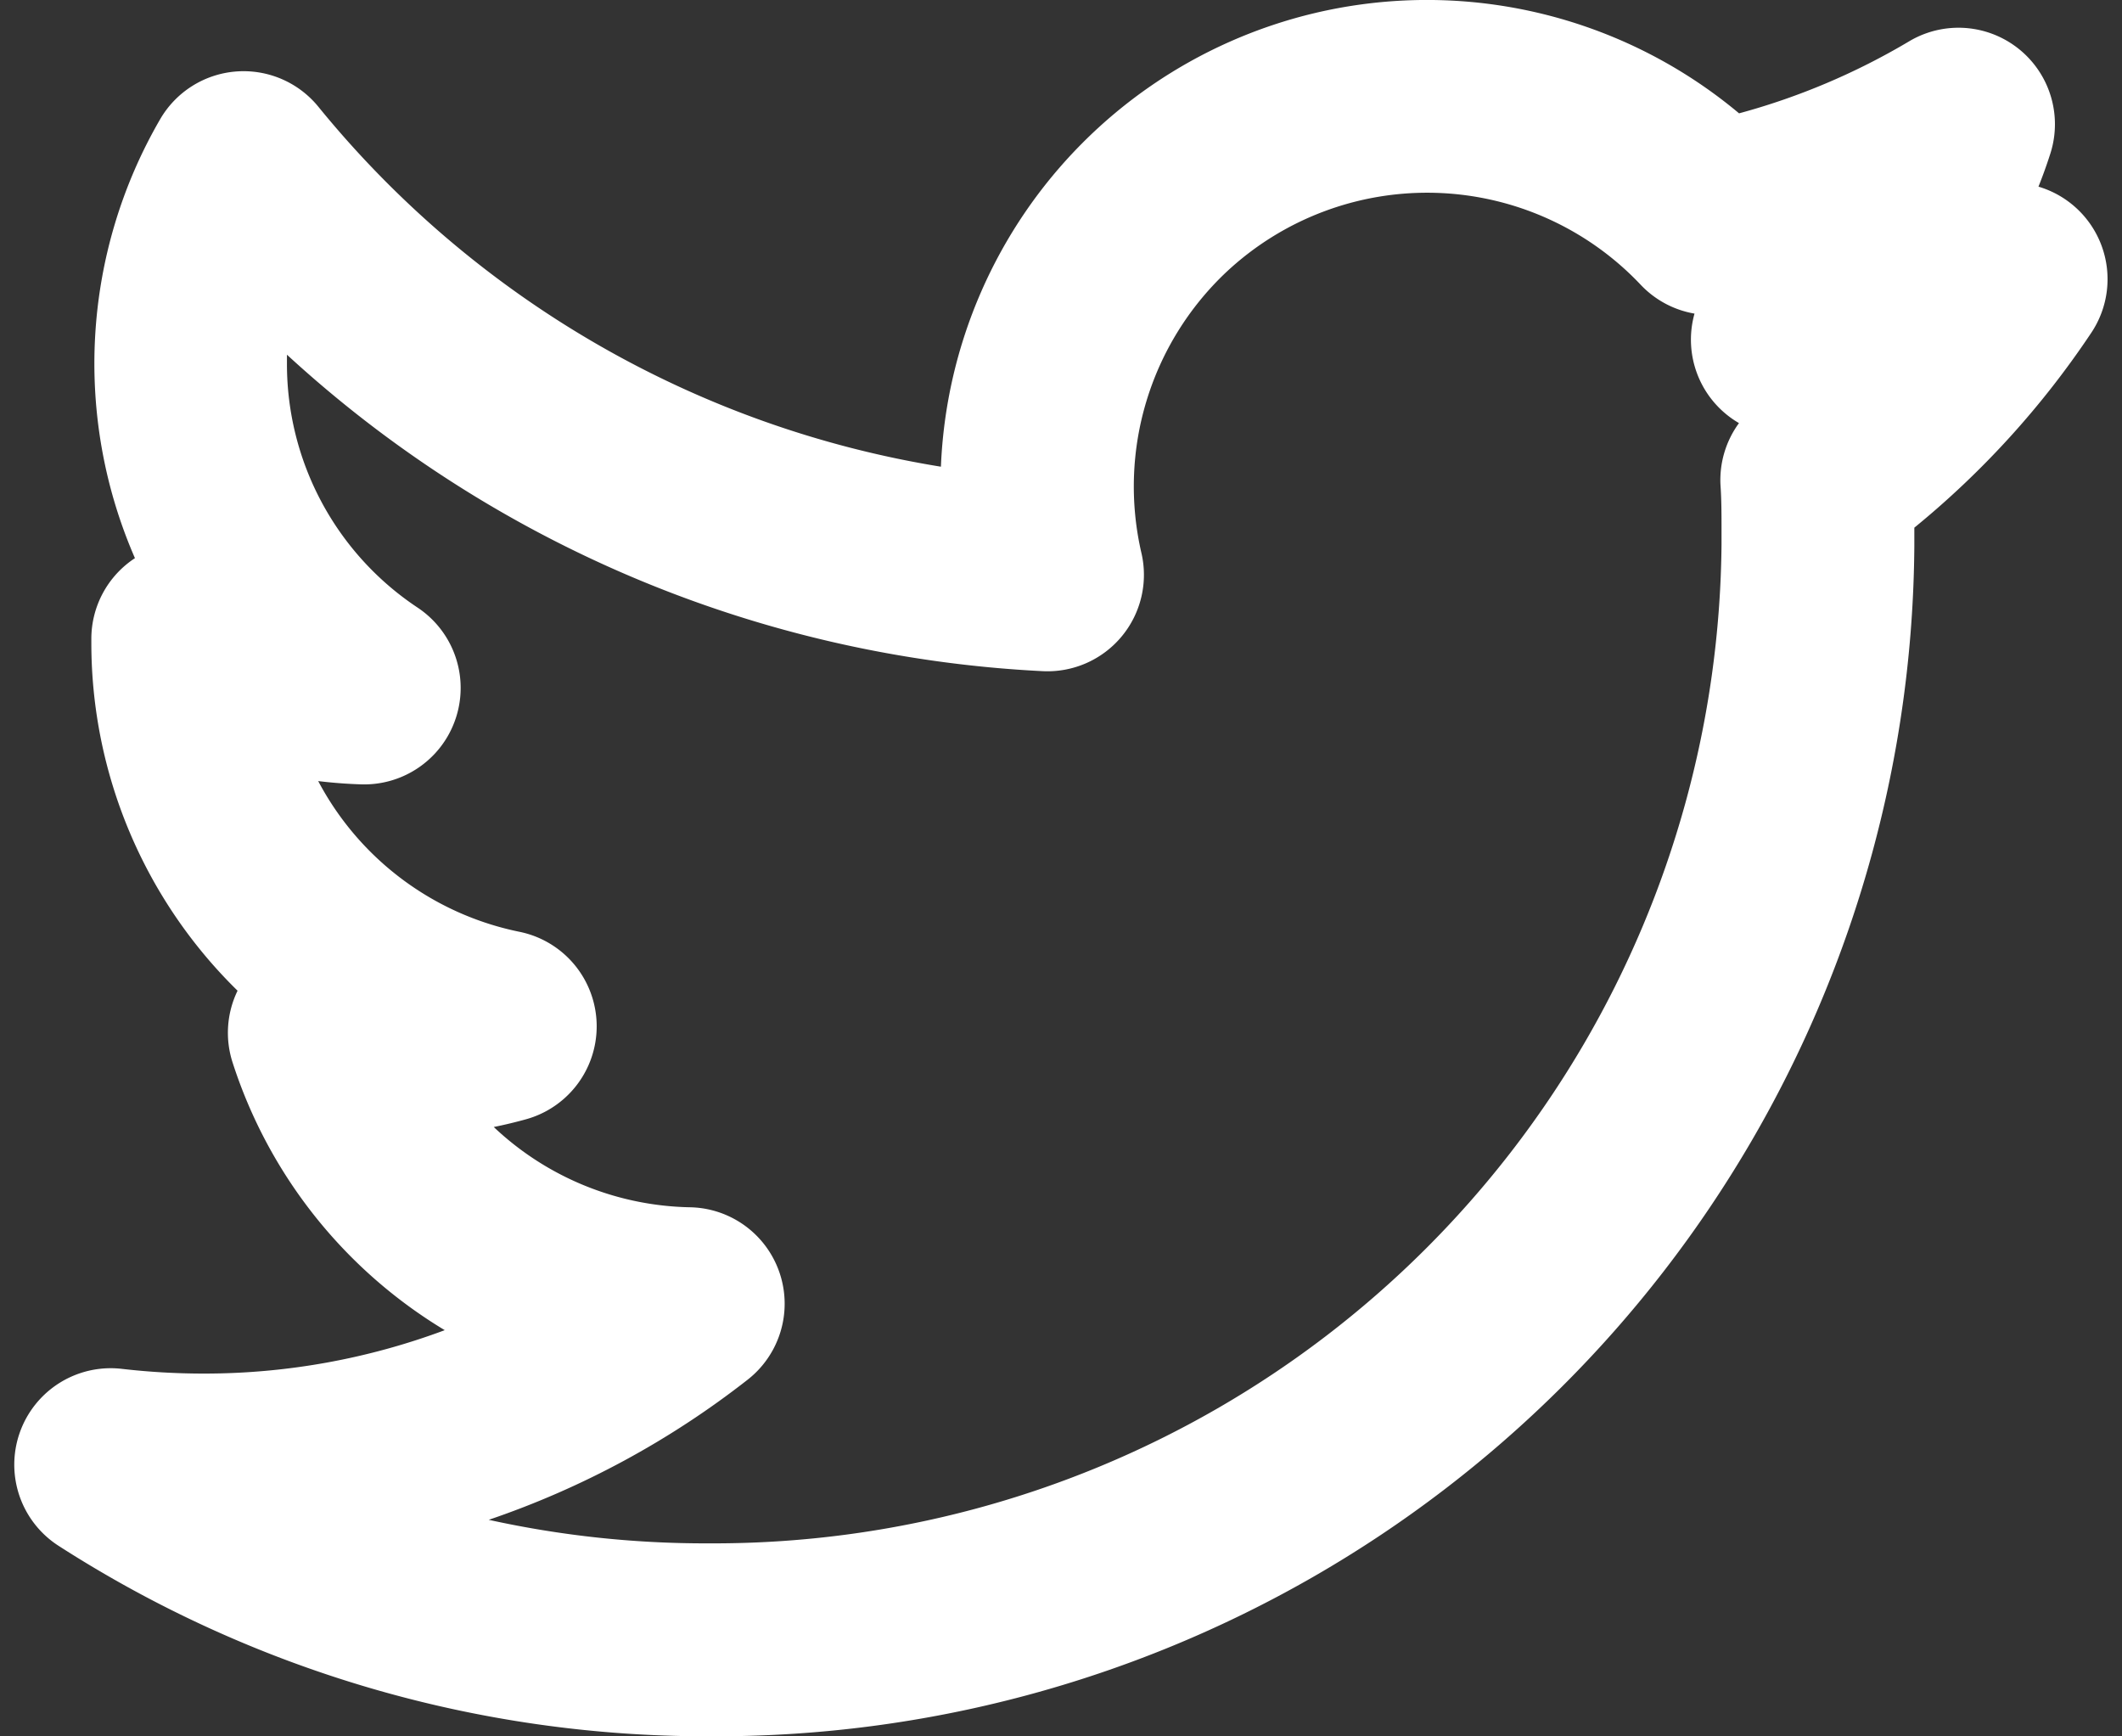 <svg xmlns="http://www.w3.org/2000/svg" width="22" height="18" viewBox="0 0 22 18">
  <rect x="0" y="0" width="22" height="18" fill="#333333" stroke="none"/>
  <g id="icn-footer-twitter" transform="translate(-121 -262)">
    <rect id="Rectangle_643" data-name="Rectangle 643" width="22" height="18" transform="translate(121 262)" fill="none"/>
    <path id="Path_866" data-name="Path 866" d="M61.426,18h-.095a12.418,12.418,0,0,1-6.723-1.974,1,1,0,0,1,.655-1.835,7.421,7.421,0,0,0,.849.049h.013a7.127,7.127,0,0,0,2.486-.45,5.042,5.042,0,0,1-2.2-2.776,1,1,0,0,1,.052-.743,5.044,5.044,0,0,1-1.516-3.6V6.624a1,1,0,0,1,.452-.837,5.046,5.046,0,0,1,.262-4.551,1,1,0,0,1,1.64-.128,10.487,10.487,0,0,0,6.454,3.731A5.043,5.043,0,0,1,72.03,1.176,7.059,7.059,0,0,0,73.792.43,1,1,0,0,1,75.255,1.6q-.055.171-.121.336a1,1,0,0,1,.548,1.514,9.172,9.172,0,0,1-1.835,2.021q0,.019,0,.039v.146s0,0,0,.007A12.424,12.424,0,0,1,61.426,18Zm-.076-2h.076A10.449,10.449,0,0,0,71.848,5.647V5.5c0-.159,0-.319-.011-.476a1,1,0,0,1,.192-.637,1,1,0,0,1-.461-1.135,1,1,0,0,1-.559-.3,3.046,3.046,0,0,0-4.3-.126,3.055,3.055,0,0,0-.877,2.9A1,1,0,0,1,64.8,6.958a12.492,12.492,0,0,1-7.825-3.28q0,.044,0,.088A3.03,3.03,0,0,0,58.33,6.3a1,1,0,0,1-.584,1.832q-.224-.007-.447-.034a3.048,3.048,0,0,0,2.085,1.562,1,1,0,0,1,.069,1.944q-.166.046-.334.08a3.043,3.043,0,0,0,2.034.832,1,1,0,0,1,.6,1.786,9.115,9.115,0,0,1-2.686,1.454A10.44,10.44,0,0,0,61.331,16Z" transform="translate(67 261.999)" fill="#fff"/>
  </g>
</svg>
